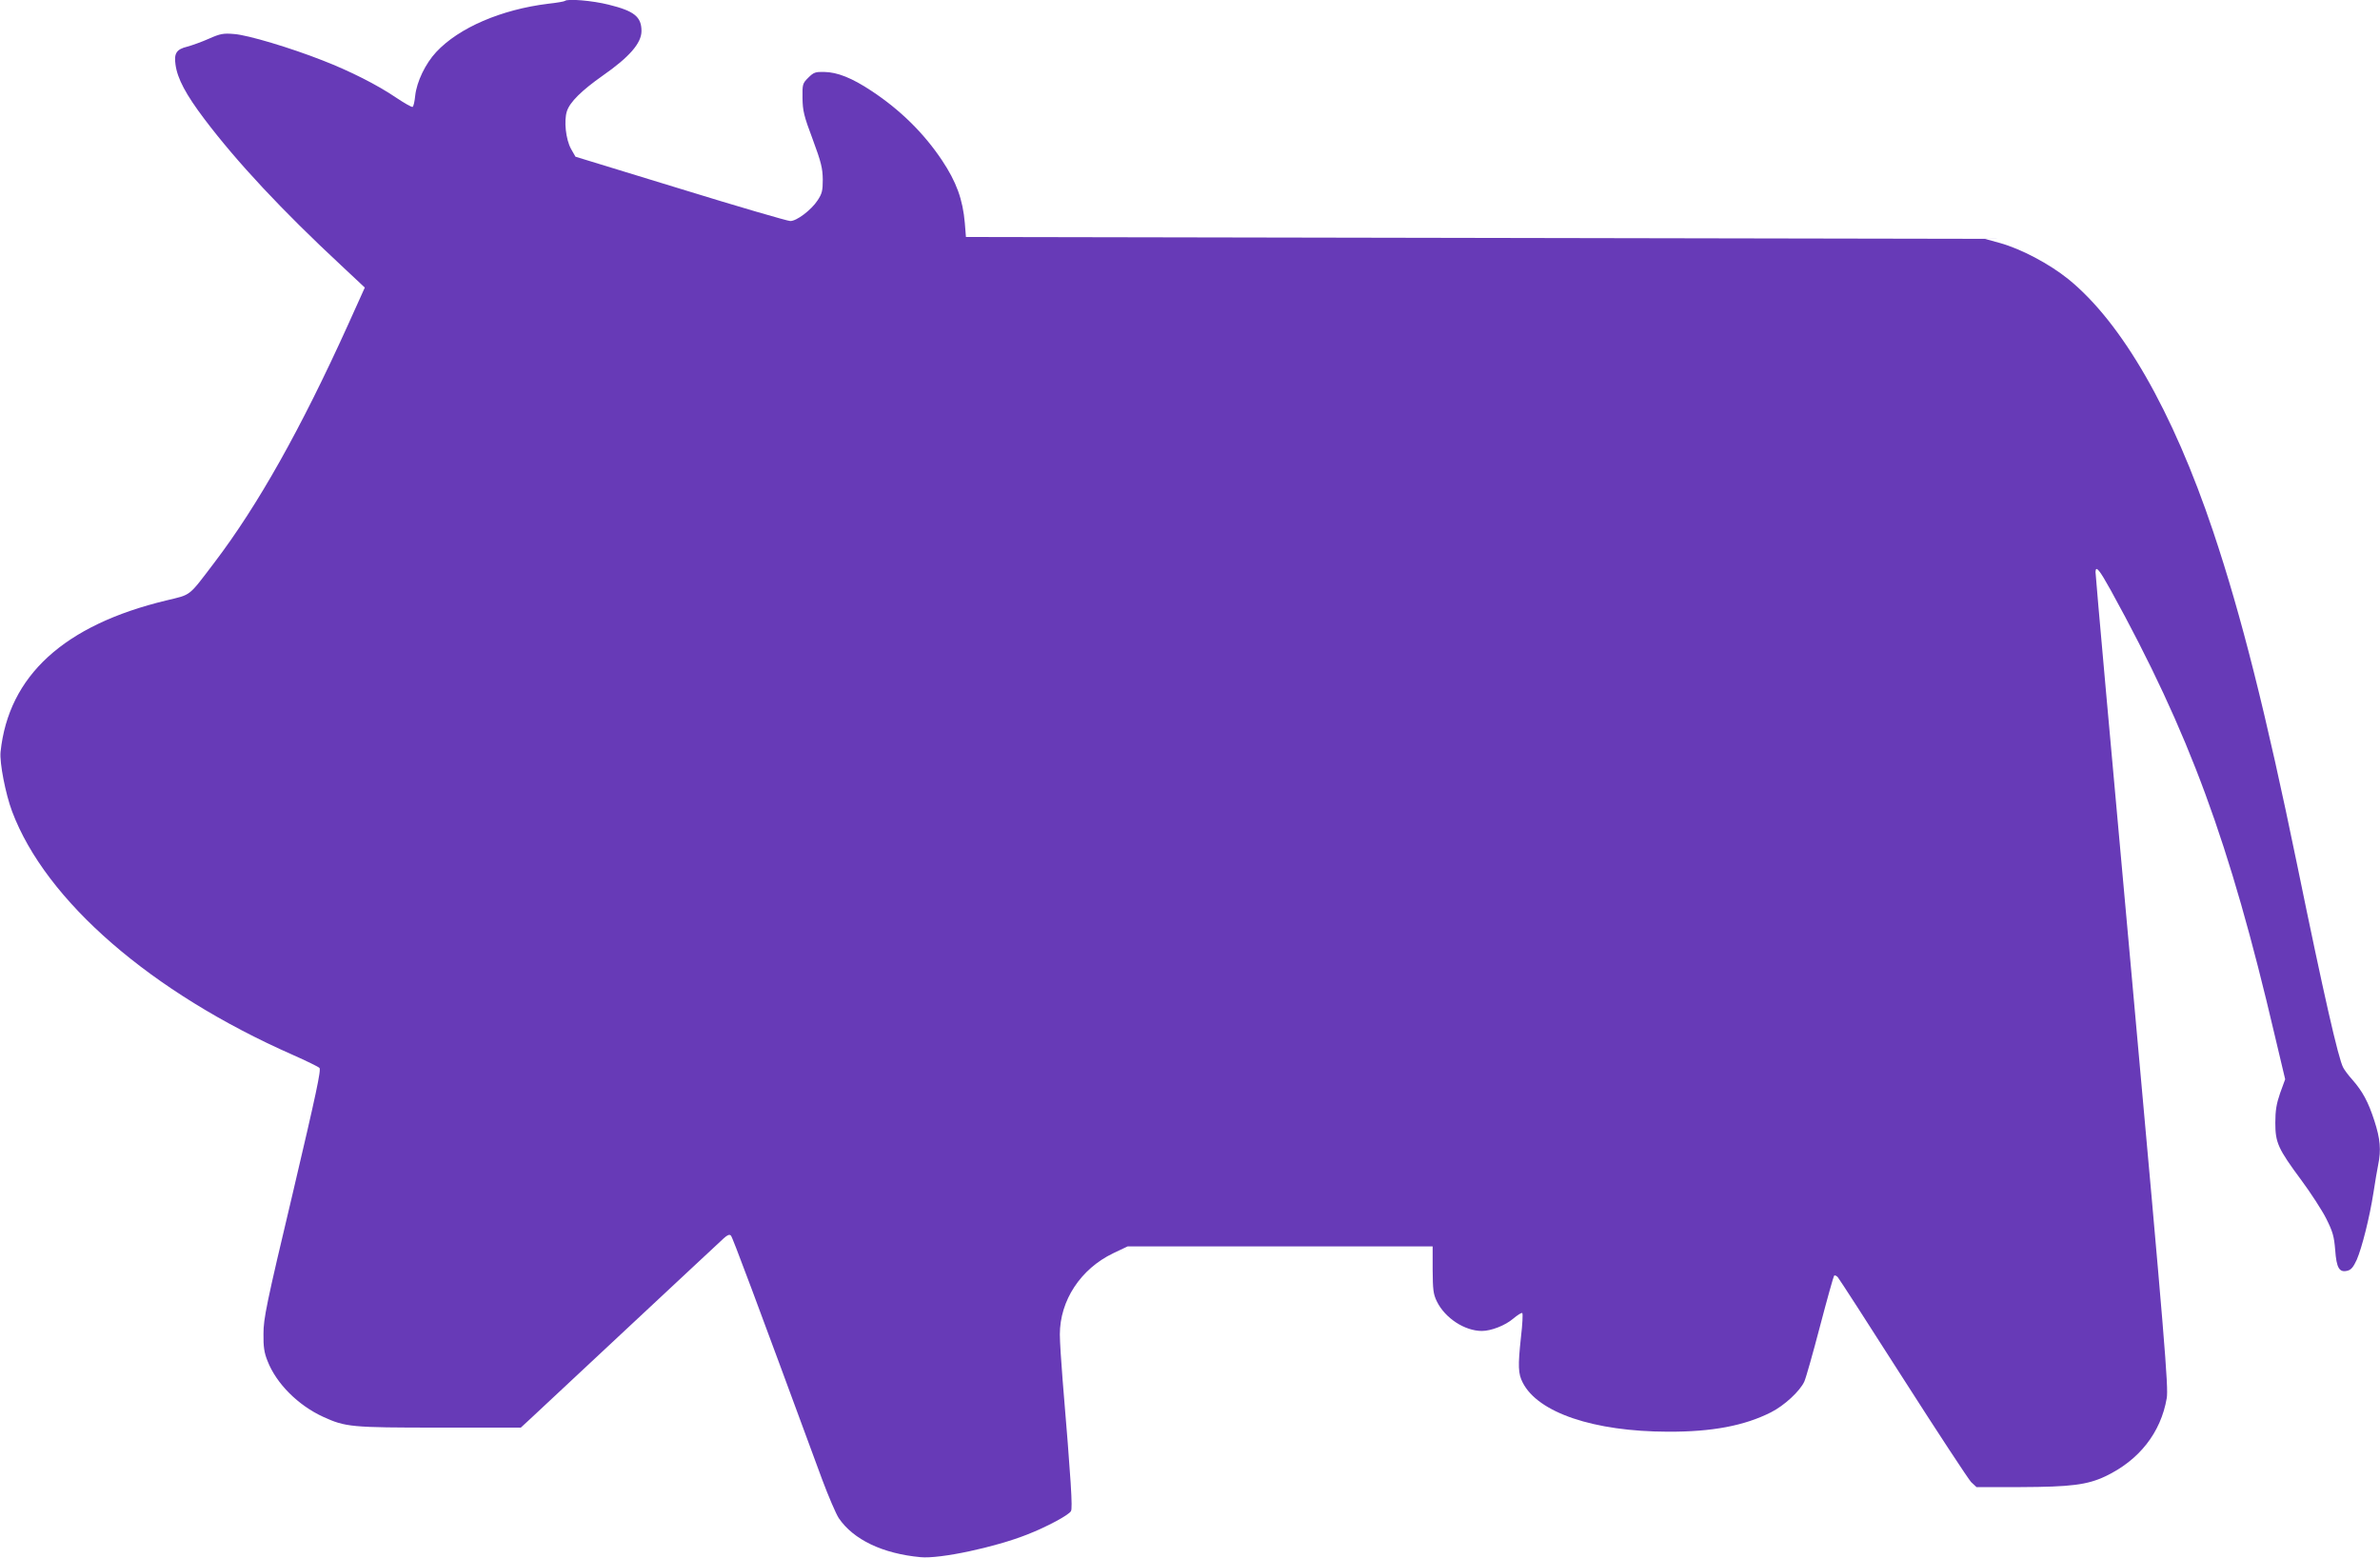 <?xml version="1.0" standalone="no"?>
<!DOCTYPE svg PUBLIC "-//W3C//DTD SVG 20010904//EN"
 "http://www.w3.org/TR/2001/REC-SVG-20010904/DTD/svg10.dtd">
<svg version="1.0" xmlns="http://www.w3.org/2000/svg"
 width="1280pt" height="838pt" viewBox="0 0 1280 838"
 preserveAspectRatio="xMidYMid meet">
<g transform="translate(0,838) scale(0.1,-0.1)"
fill="#673ab7" stroke="none">
<path d="M3038 8375 c-3 -3 -43 -10 -89 -15 -253 -31 -481 -129 -603 -260 -58
-62 -105 -160 -113 -235 -3 -30 -9 -58 -14 -60 -4 -3 -44 20 -89 50 -100 68
-248 143 -395 200 -173 68 -403 137 -476 142 -57 5 -74 2 -135 -25 -38 -17
-91 -36 -117 -43 -58 -14 -72 -36 -63 -97 10 -75 56 -161 155 -292 175 -232
420 -494 735 -787 l128 -120 -92 -204 c-252 -556 -482 -966 -716 -1274 -143
-188 -123 -172 -259 -205 -550 -132 -849 -405 -892 -815 -6 -58 27 -227 62
-320 181 -482 748 -974 1510 -1310 72 -32 136 -63 143 -70 10 -9 -17 -136
-144 -676 -142 -597 -157 -673 -157 -754 -1 -70 4 -103 22 -147 47 -121 164
-238 299 -300 121 -55 148 -58 625 -58 l438 0 52 48 c29 27 268 250 532 497
264 246 492 460 508 474 19 17 30 22 38 14 9 -9 124 -317 491 -1313 34 -91 74
-184 89 -207 79 -116 236 -191 440 -210 104 -10 400 53 574 122 105 41 224
105 235 126 9 17 1 154 -45 704 -8 99 -15 209 -15 246 0 183 112 353 287 437
l78 37 820 0 820 0 0 -125 c1 -109 3 -131 23 -172 44 -89 149 -158 242 -158
50 0 126 30 168 66 24 20 46 34 49 30 4 -3 1 -61 -7 -129 -17 -157 -15 -197 9
-244 82 -163 383 -264 781 -265 238 -1 411 32 554 104 72 36 157 115 180 166
9 20 47 155 85 300 38 145 72 266 75 269 4 4 13 0 20 -8 7 -8 165 -252 351
-544 186 -291 351 -542 366 -558 l29 -27 238 0 c268 1 358 12 455 58 181 86
298 234 330 420 10 56 -10 302 -186 2245 -109 1200 -198 2190 -197 2200 1 37
21 12 83 -100 422 -767 638 -1354 881 -2393 l56 -236 -27 -74 c-20 -58 -26
-94 -26 -160 0 -107 14 -139 140 -309 51 -69 112 -163 134 -207 35 -70 42 -95
48 -168 7 -98 22 -123 66 -112 20 5 32 20 50 59 28 65 69 227 90 362 8 55 20
122 25 148 17 81 11 141 -20 237 -33 102 -63 158 -119 222 -21 23 -43 53 -49
65 -26 48 -105 395 -247 1088 -168 817 -301 1345 -452 1795 -218 650 -491
1125 -780 1359 -102 82 -253 162 -368 194 l-80 22 -2740 5 -2740 5 -6 75 c-11
127 -45 221 -123 338 -97 145 -223 270 -379 373 -104 69 -183 101 -255 102
-46 1 -56 -2 -85 -31 -31 -31 -32 -35 -31 -110 1 -67 7 -95 55 -222 46 -124
53 -155 54 -216 0 -60 -4 -76 -28 -112 -33 -51 -113 -112 -147 -111 -14 0
-279 77 -590 173 l-565 173 -24 42 c-28 51 -39 151 -22 203 16 49 79 111 191
190 145 101 210 176 210 241 0 77 -39 108 -177 142 -88 22 -221 33 -235 20z"/>
</g>
</svg>
